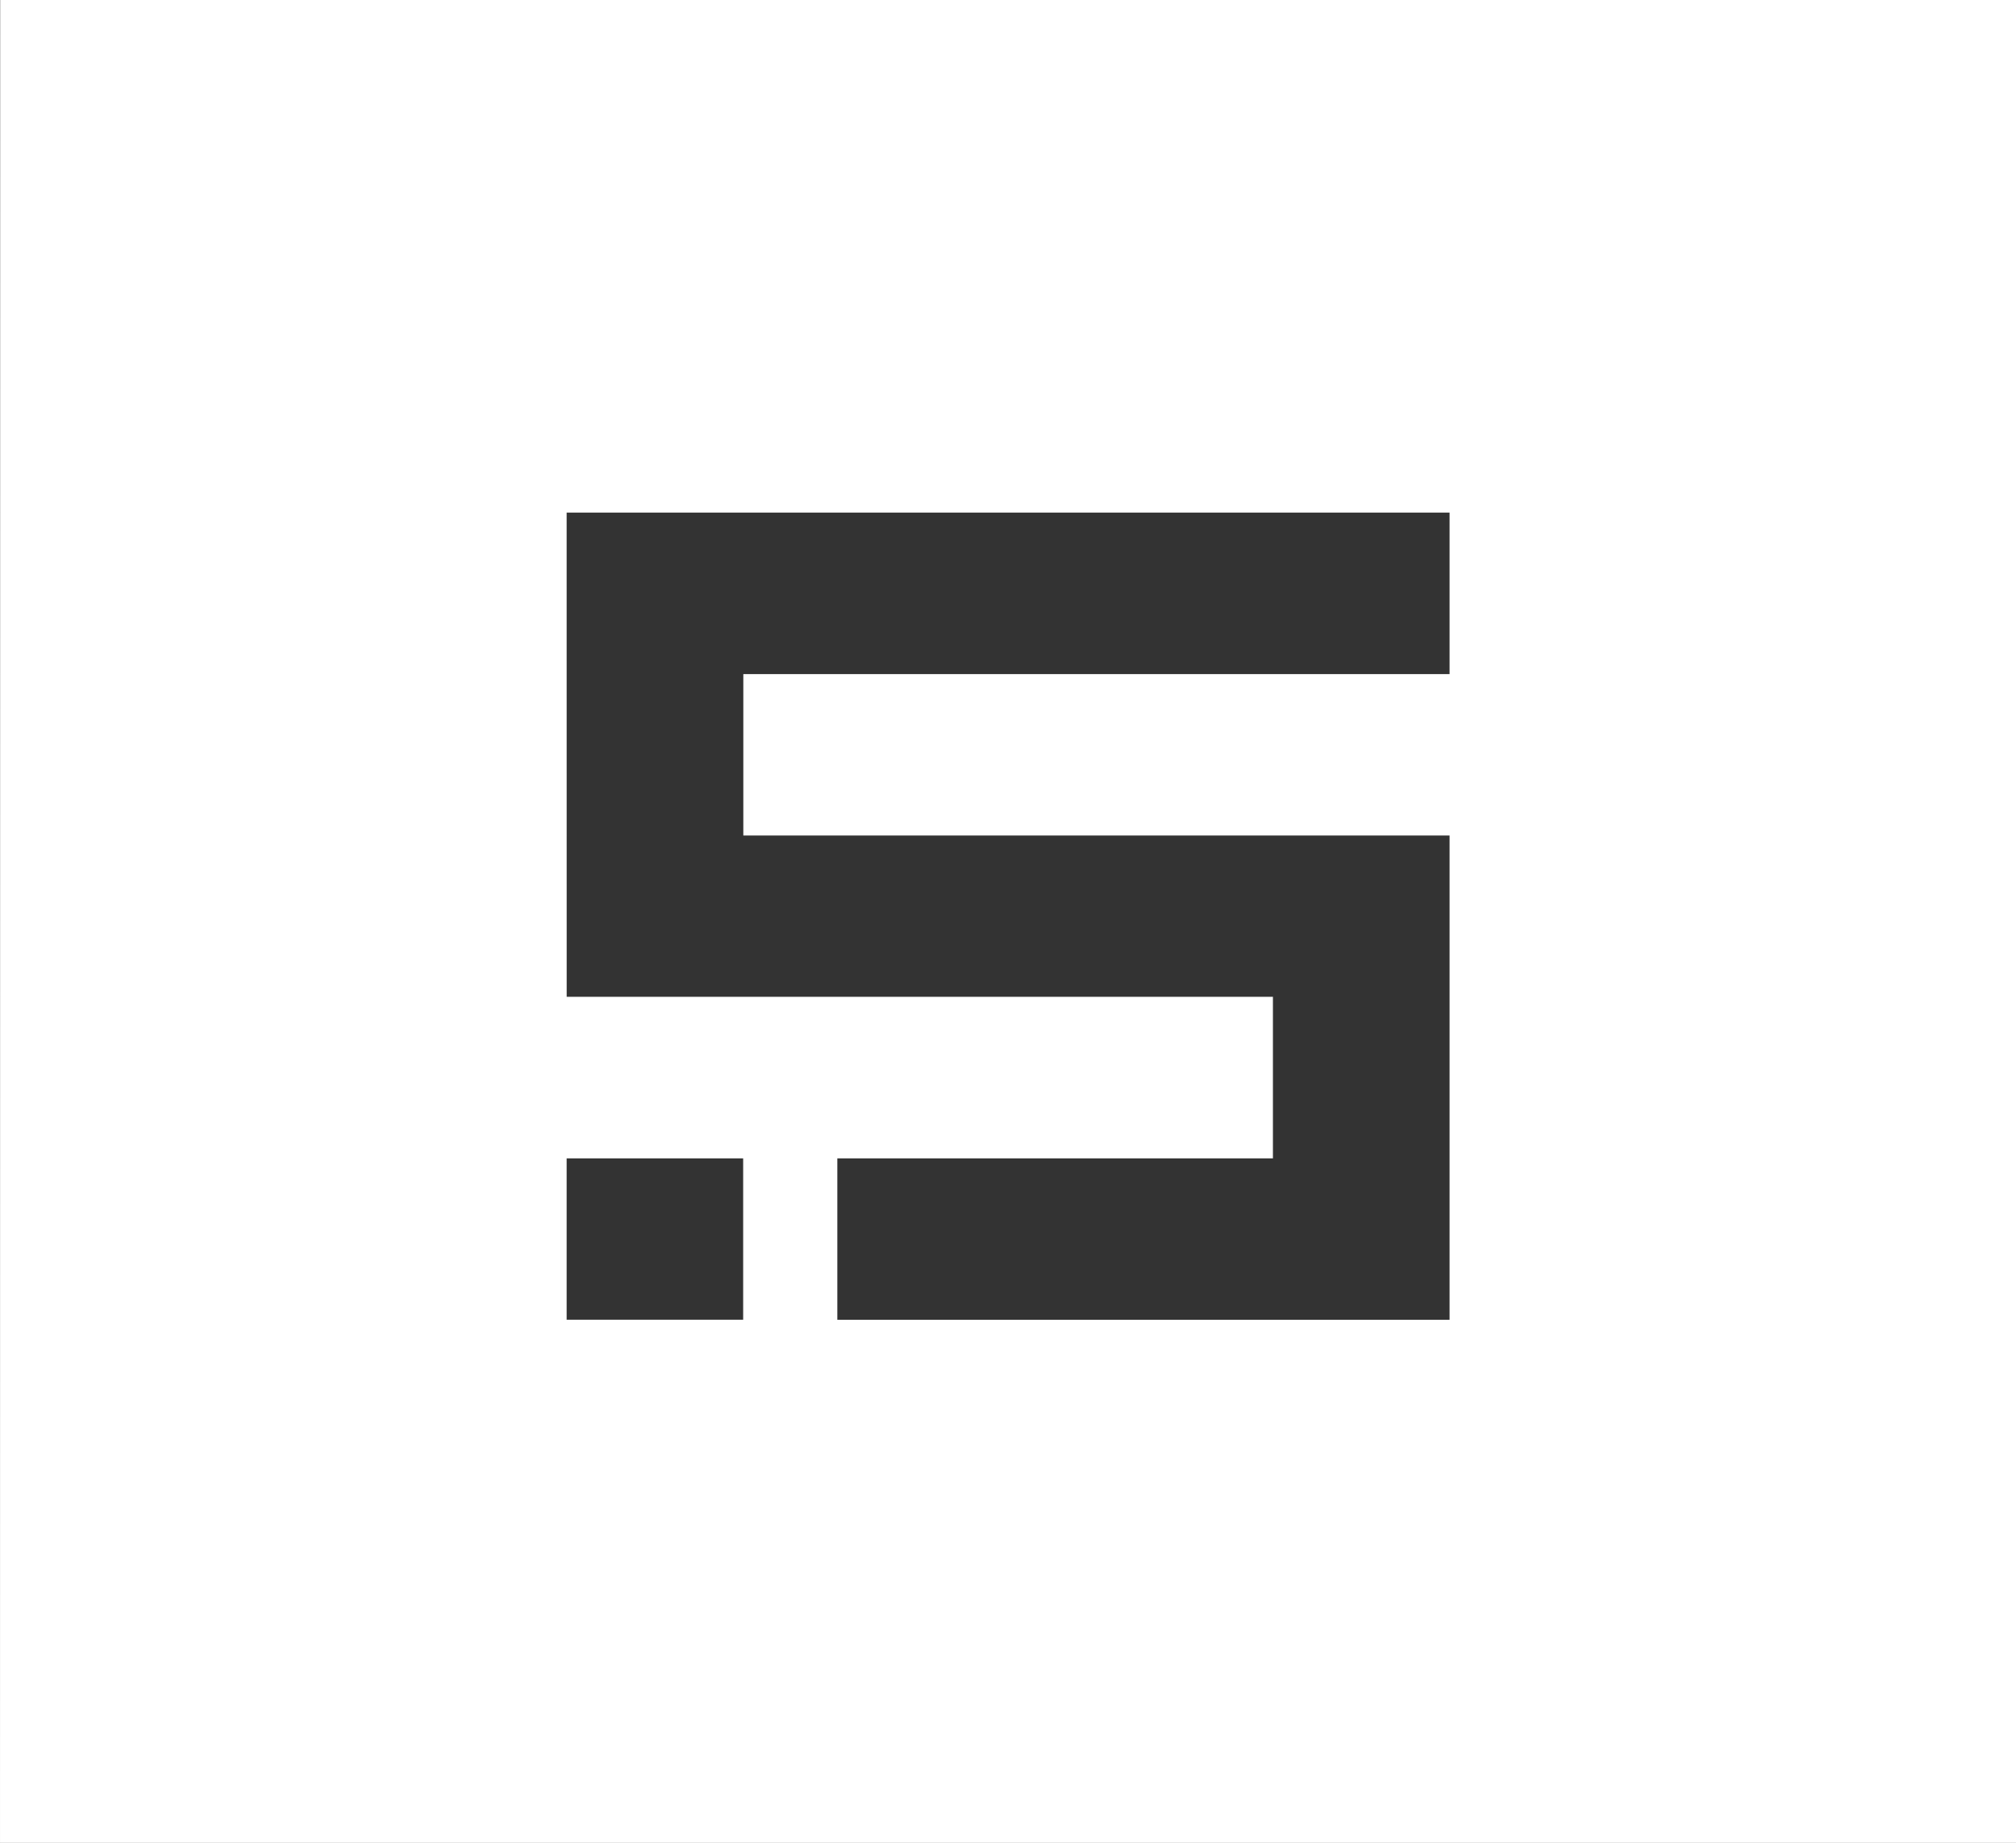 <svg xmlns="http://www.w3.org/2000/svg" width="196.446" height="179.622" viewBox="0 0 196.446 179.622">
  <rect x="0" y="0" width="196.446" height="179.622" fill="#333333" stroke="none"/>
  <path id="Path_1264" data-name="Path 1264" d="M155.305,112.9h17.2v15.728h-17.2Zm0-62.938H241.34V65.7H172.521V81.432H241.34v47.2H181.681V112.9h42.446V97.156H155.309ZM100.106,0l-.016,179.622H296.535V0Z" transform="translate(-100.089)" fill="#fff"/>
</svg>
